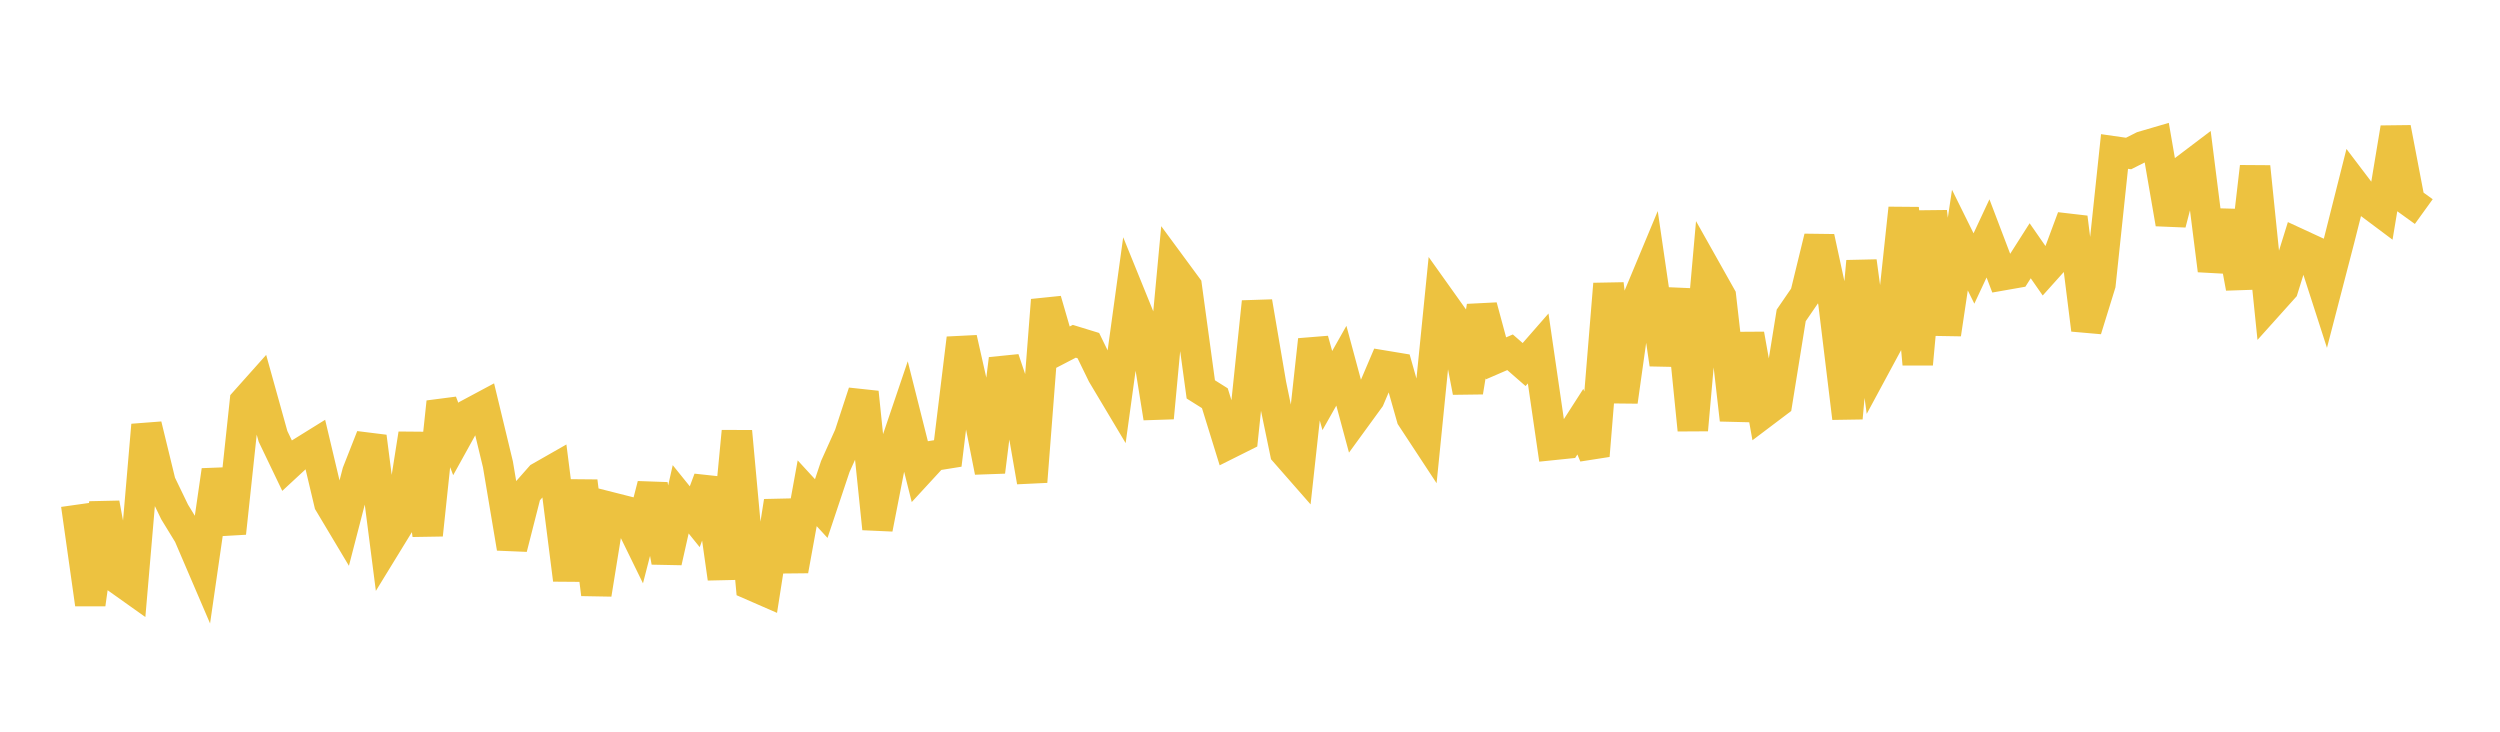 <svg width="164" height="48" xmlns="http://www.w3.org/2000/svg" xmlns:xlink="http://www.w3.org/1999/xlink"><path fill="none" stroke="rgb(237,194,64)" stroke-width="2" d="M5,33.113L5.922,39.637L6.844,33.018L7.766,37.993L8.689,38.649L9.611,27.883L10.533,31.674L11.455,33.583L12.377,35.09L13.299,37.24L14.222,30.855L15.144,34.973L16.066,26.346L16.988,25.313L17.91,28.626L18.832,30.547L19.754,29.693L20.677,29.12L21.599,33.007L22.521,34.55L23.443,30.989L24.365,28.645L25.287,35.821L26.21,34.315L27.132,28.462L28.054,35.09L28.976,26.373L29.898,28.801L30.82,27.134L31.743,26.64L32.665,30.465L33.587,35.957L34.509,32.338L35.431,31.293L36.353,30.767L37.275,38.031L38.198,31.573L39.12,38.981L40.042,33.272L40.964,33.506L41.886,35.391L42.808,31.804L43.731,36.862L44.653,32.754L45.575,33.897L46.497,31.42L47.419,37.945L48.341,28.299L49.263,38.367L50.186,38.77L51.108,32.889L52.03,37.427L52.952,32.358L53.874,33.362L54.796,30.601L55.719,28.55L56.641,25.736L57.563,34.68L58.485,29.954L59.407,27.234L60.329,30.896L61.251,29.895L62.174,29.747L63.096,22.196L64.018,26.288L64.94,30.948L65.862,23.549L66.784,26.288L67.707,31.6L68.629,19.688L69.551,22.867L70.473,22.388L71.395,22.671L72.317,24.562L73.24,26.108L74.162,19.406L75.084,21.677L76.006,27.415L76.928,17.544L77.85,18.796L78.772,25.544L79.695,26.124L80.617,29.103L81.539,28.642L82.461,19.803L83.383,25.213L84.305,29.666L85.228,30.719L86.15,22.293L87.072,25.621L87.994,23.991L88.916,27.414L89.838,26.148L90.76,23.983L91.683,24.136L92.605,27.39L93.527,28.793L94.449,19.608L95.371,20.903L96.293,25.713L97.216,20.095L98.138,23.508L99.06,23.109L99.982,23.914L100.904,22.859L101.826,29.192L102.749,29.097L103.671,27.662L104.593,29.895L105.515,18.631L106.437,26.343L107.359,19.779L108.281,17.567L109.204,23.893L110.126,19.013L111.048,28.206L111.97,17.811L112.892,19.451L113.814,27.54L114.737,21.931L115.659,27.101L116.581,26.405L117.503,20.691L118.425,19.347L119.347,15.564L120.269,19.828L121.192,27.427L122.114,17.144L123.036,23.97L123.958,22.26L124.88,13.663L125.802,23.889L126.725,13.889L127.647,21.917L128.569,15.75L129.491,17.613L130.413,15.639L131.335,18.062L132.257,17.9L133.18,16.45L134.102,17.776L135.024,16.748L135.946,14.268L136.868,21.63L137.79,18.648L138.713,9.938L139.635,10.07L140.557,9.605L141.479,9.335L142.401,14.675L143.323,11.133L144.246,10.434L145.168,17.736L146.09,13.887L147.012,18.887L147.934,10.939L148.856,19.949L149.778,18.922L150.701,15.956L151.623,16.382L152.545,19.24L153.467,15.69L154.389,12.033L155.311,13.248L156.234,13.939L157.156,8.392L158.078,13.215L159,13.88"></path></svg>